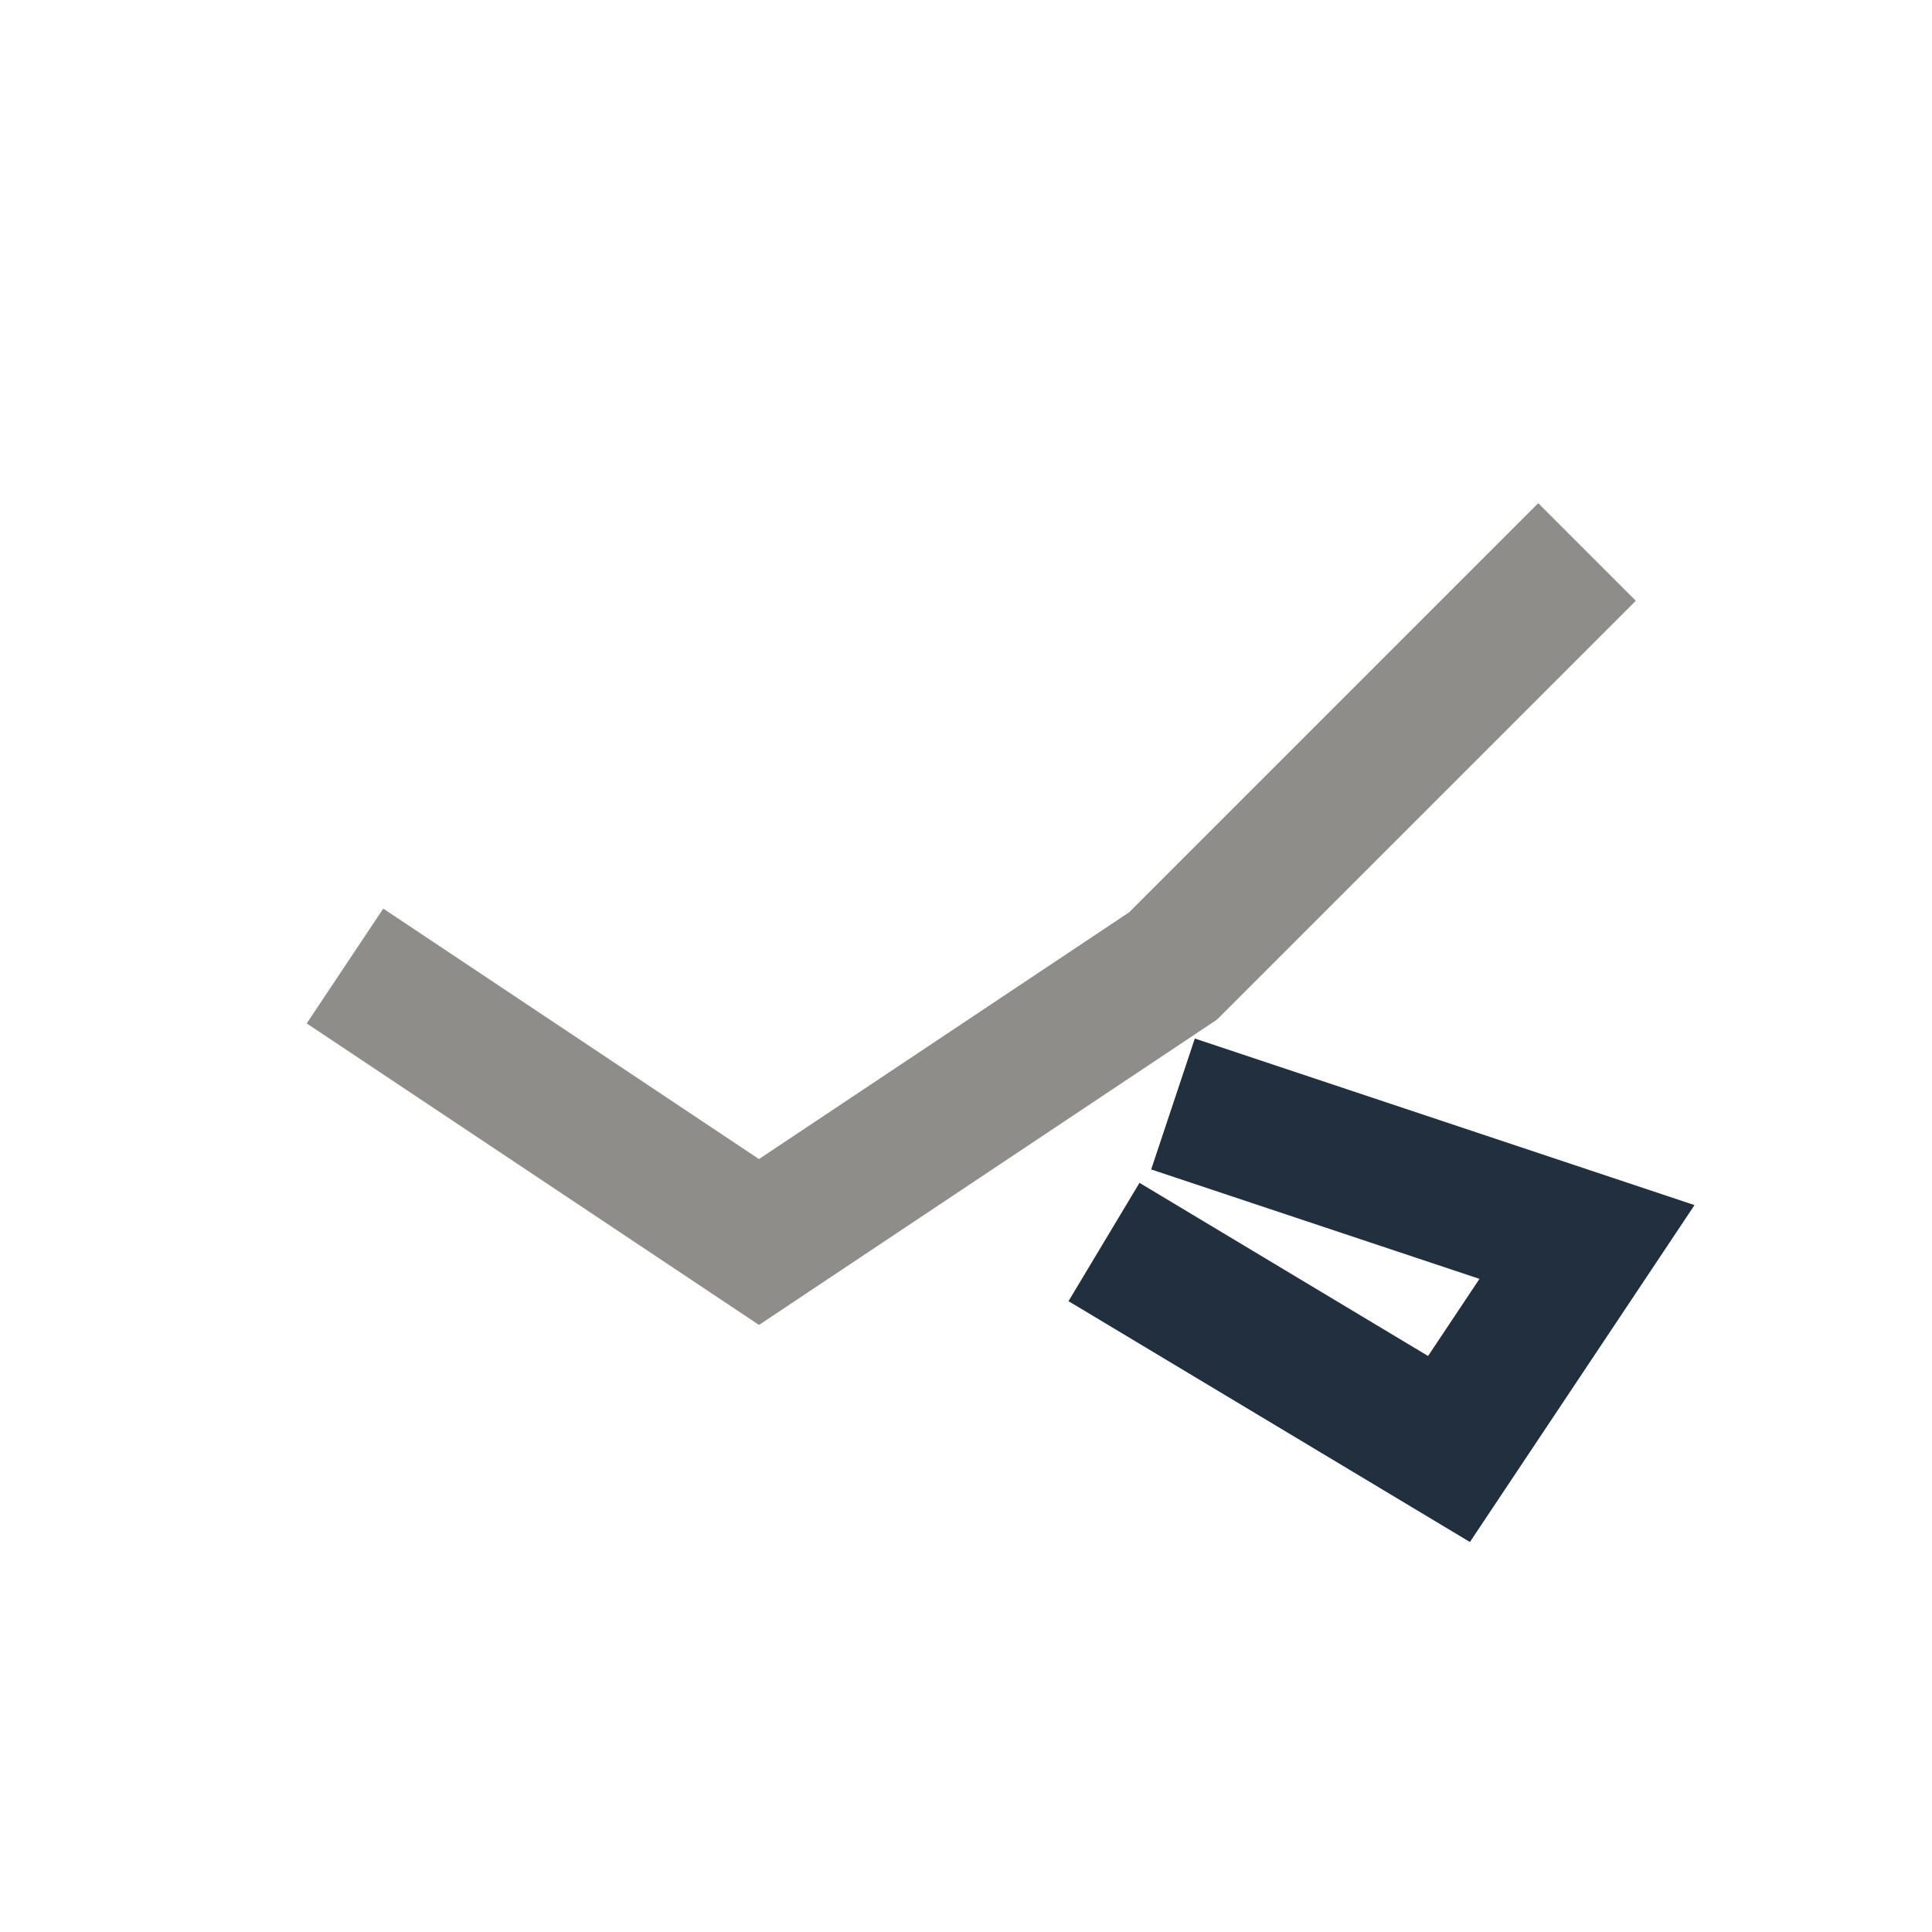 <?xml version="1.0" encoding="UTF-8"?>
<svg xmlns="http://www.w3.org/2000/svg" width="28" height="28" viewBox="0 0 28 28"><path d="M5 14l6 4 6-4 6-6" fill="none" stroke="#8E8D8A" stroke-width="2"/><path d="M17 16l6 2-2 3-5-3" fill="none" stroke="#222F3E" stroke-width="2"/></svg>